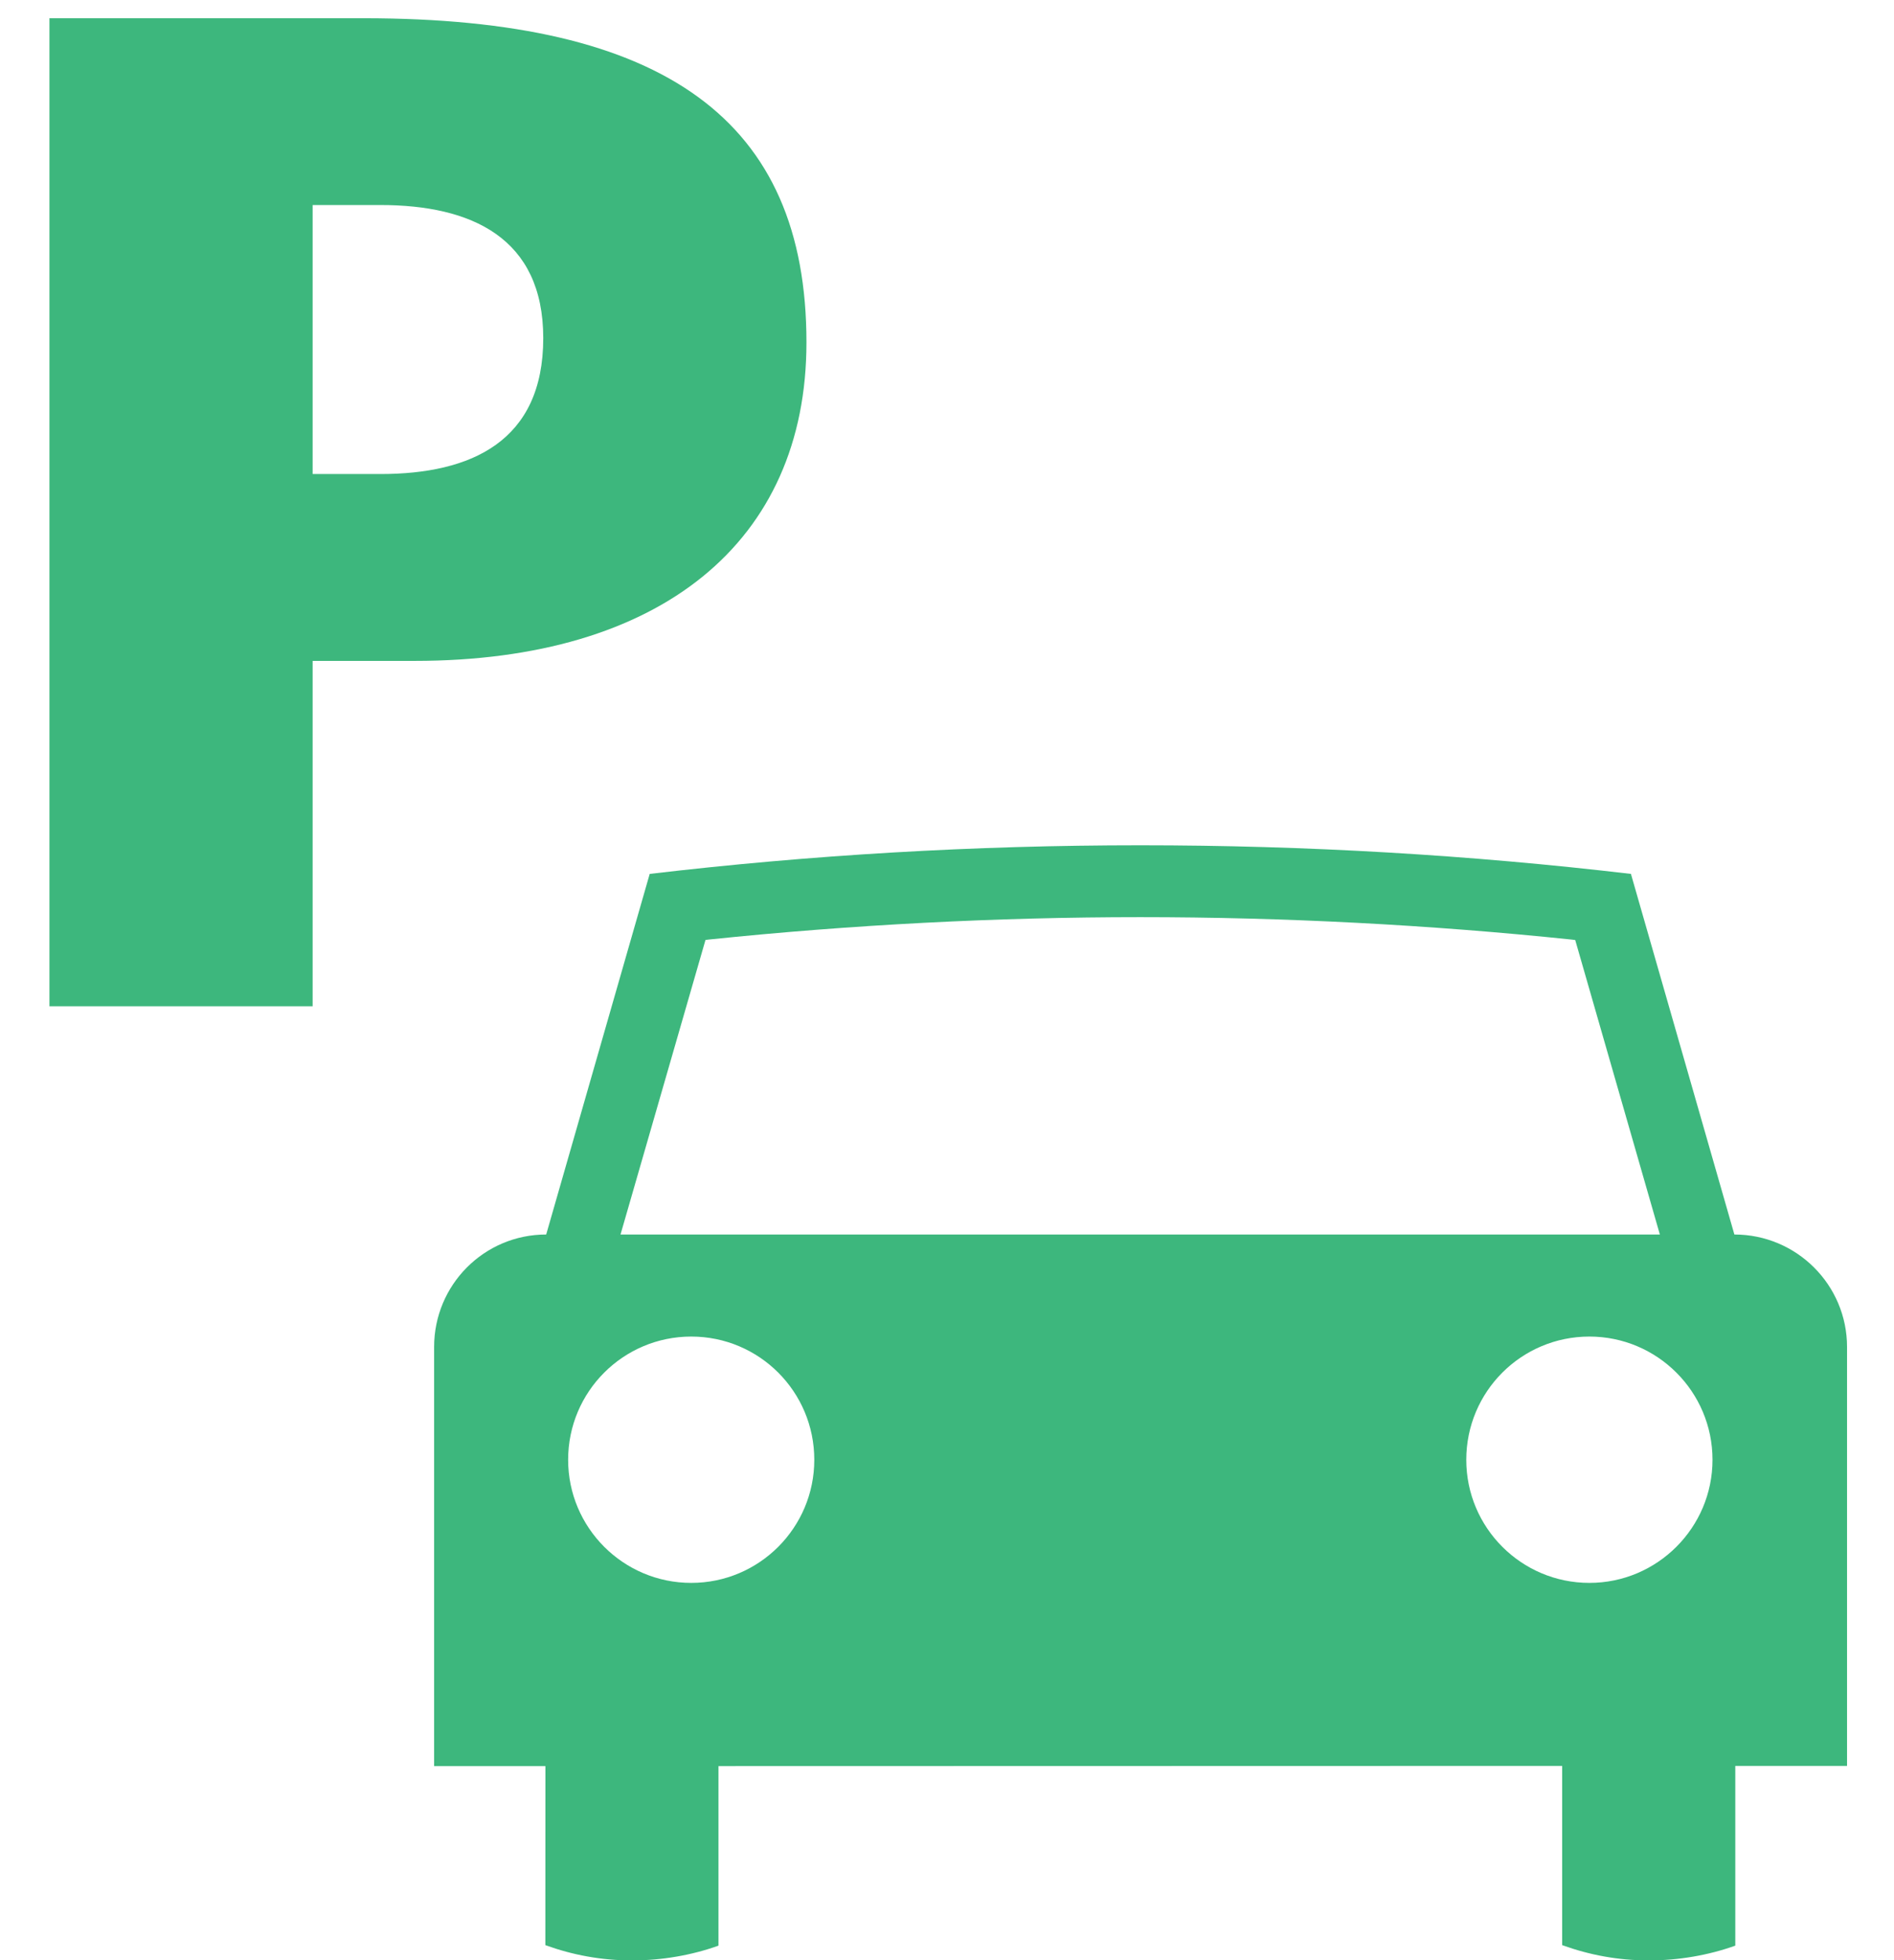 <svg xmlns="http://www.w3.org/2000/svg" width="29" height="30" viewBox="0 0 29 30" fill="none"><path d="M24.336 24.226C23.294 24.226 22.451 23.381 22.451 22.342C22.451 21.299 23.294 20.456 24.336 20.456C25.375 20.456 26.221 21.299 26.221 22.342C26.221 23.381 25.375 24.226 24.336 24.226ZM10.584 24.226C9.543 24.226 8.699 23.381 8.699 22.342C8.699 21.299 9.543 20.456 10.584 20.456C11.625 20.456 12.468 21.299 12.468 22.342C12.468 23.381 11.625 24.226 10.584 24.226ZM10.802 14.386L10.859 14.379C13.041 14.153 15.261 14.037 17.459 14.037C19.659 14.037 21.88 14.153 24.063 14.38L24.119 14.387L25.415 18.894H9.501L10.802 14.386ZM26.556 18.894L24.972 13.375C22.509 13.085 20.001 12.937 17.46 12.937C14.918 12.937 12.412 13.085 9.948 13.375L8.363 18.894C7.413 18.894 6.647 19.665 6.647 20.615V27.03H8.351L8.35 29.77C8.766 29.921 9.206 30.004 9.676 30.004C10.137 30.004 10.59 29.925 11.001 29.778V27.03L23.919 27.027V29.77C24.337 29.921 24.775 30.004 25.245 30.004C25.706 30.004 26.158 29.925 26.57 29.778L26.57 27.027H28.281V20.615C28.281 19.665 27.508 18.894 26.556 18.894Z" fill="#3DB77D"></path><path d="M4.787 7.255H5.826C7.213 7.255 8.318 6.756 8.318 5.175C8.318 3.636 7.213 3.138 5.826 3.138H4.787V7.255ZM0.757 0.279H5.566C10.181 0.279 12.348 1.839 12.348 5.24C12.348 8.295 10.116 10.115 6.346 10.115H4.787V15.401H0.757V0.279Z" fill="#3DB77D"></path></svg>